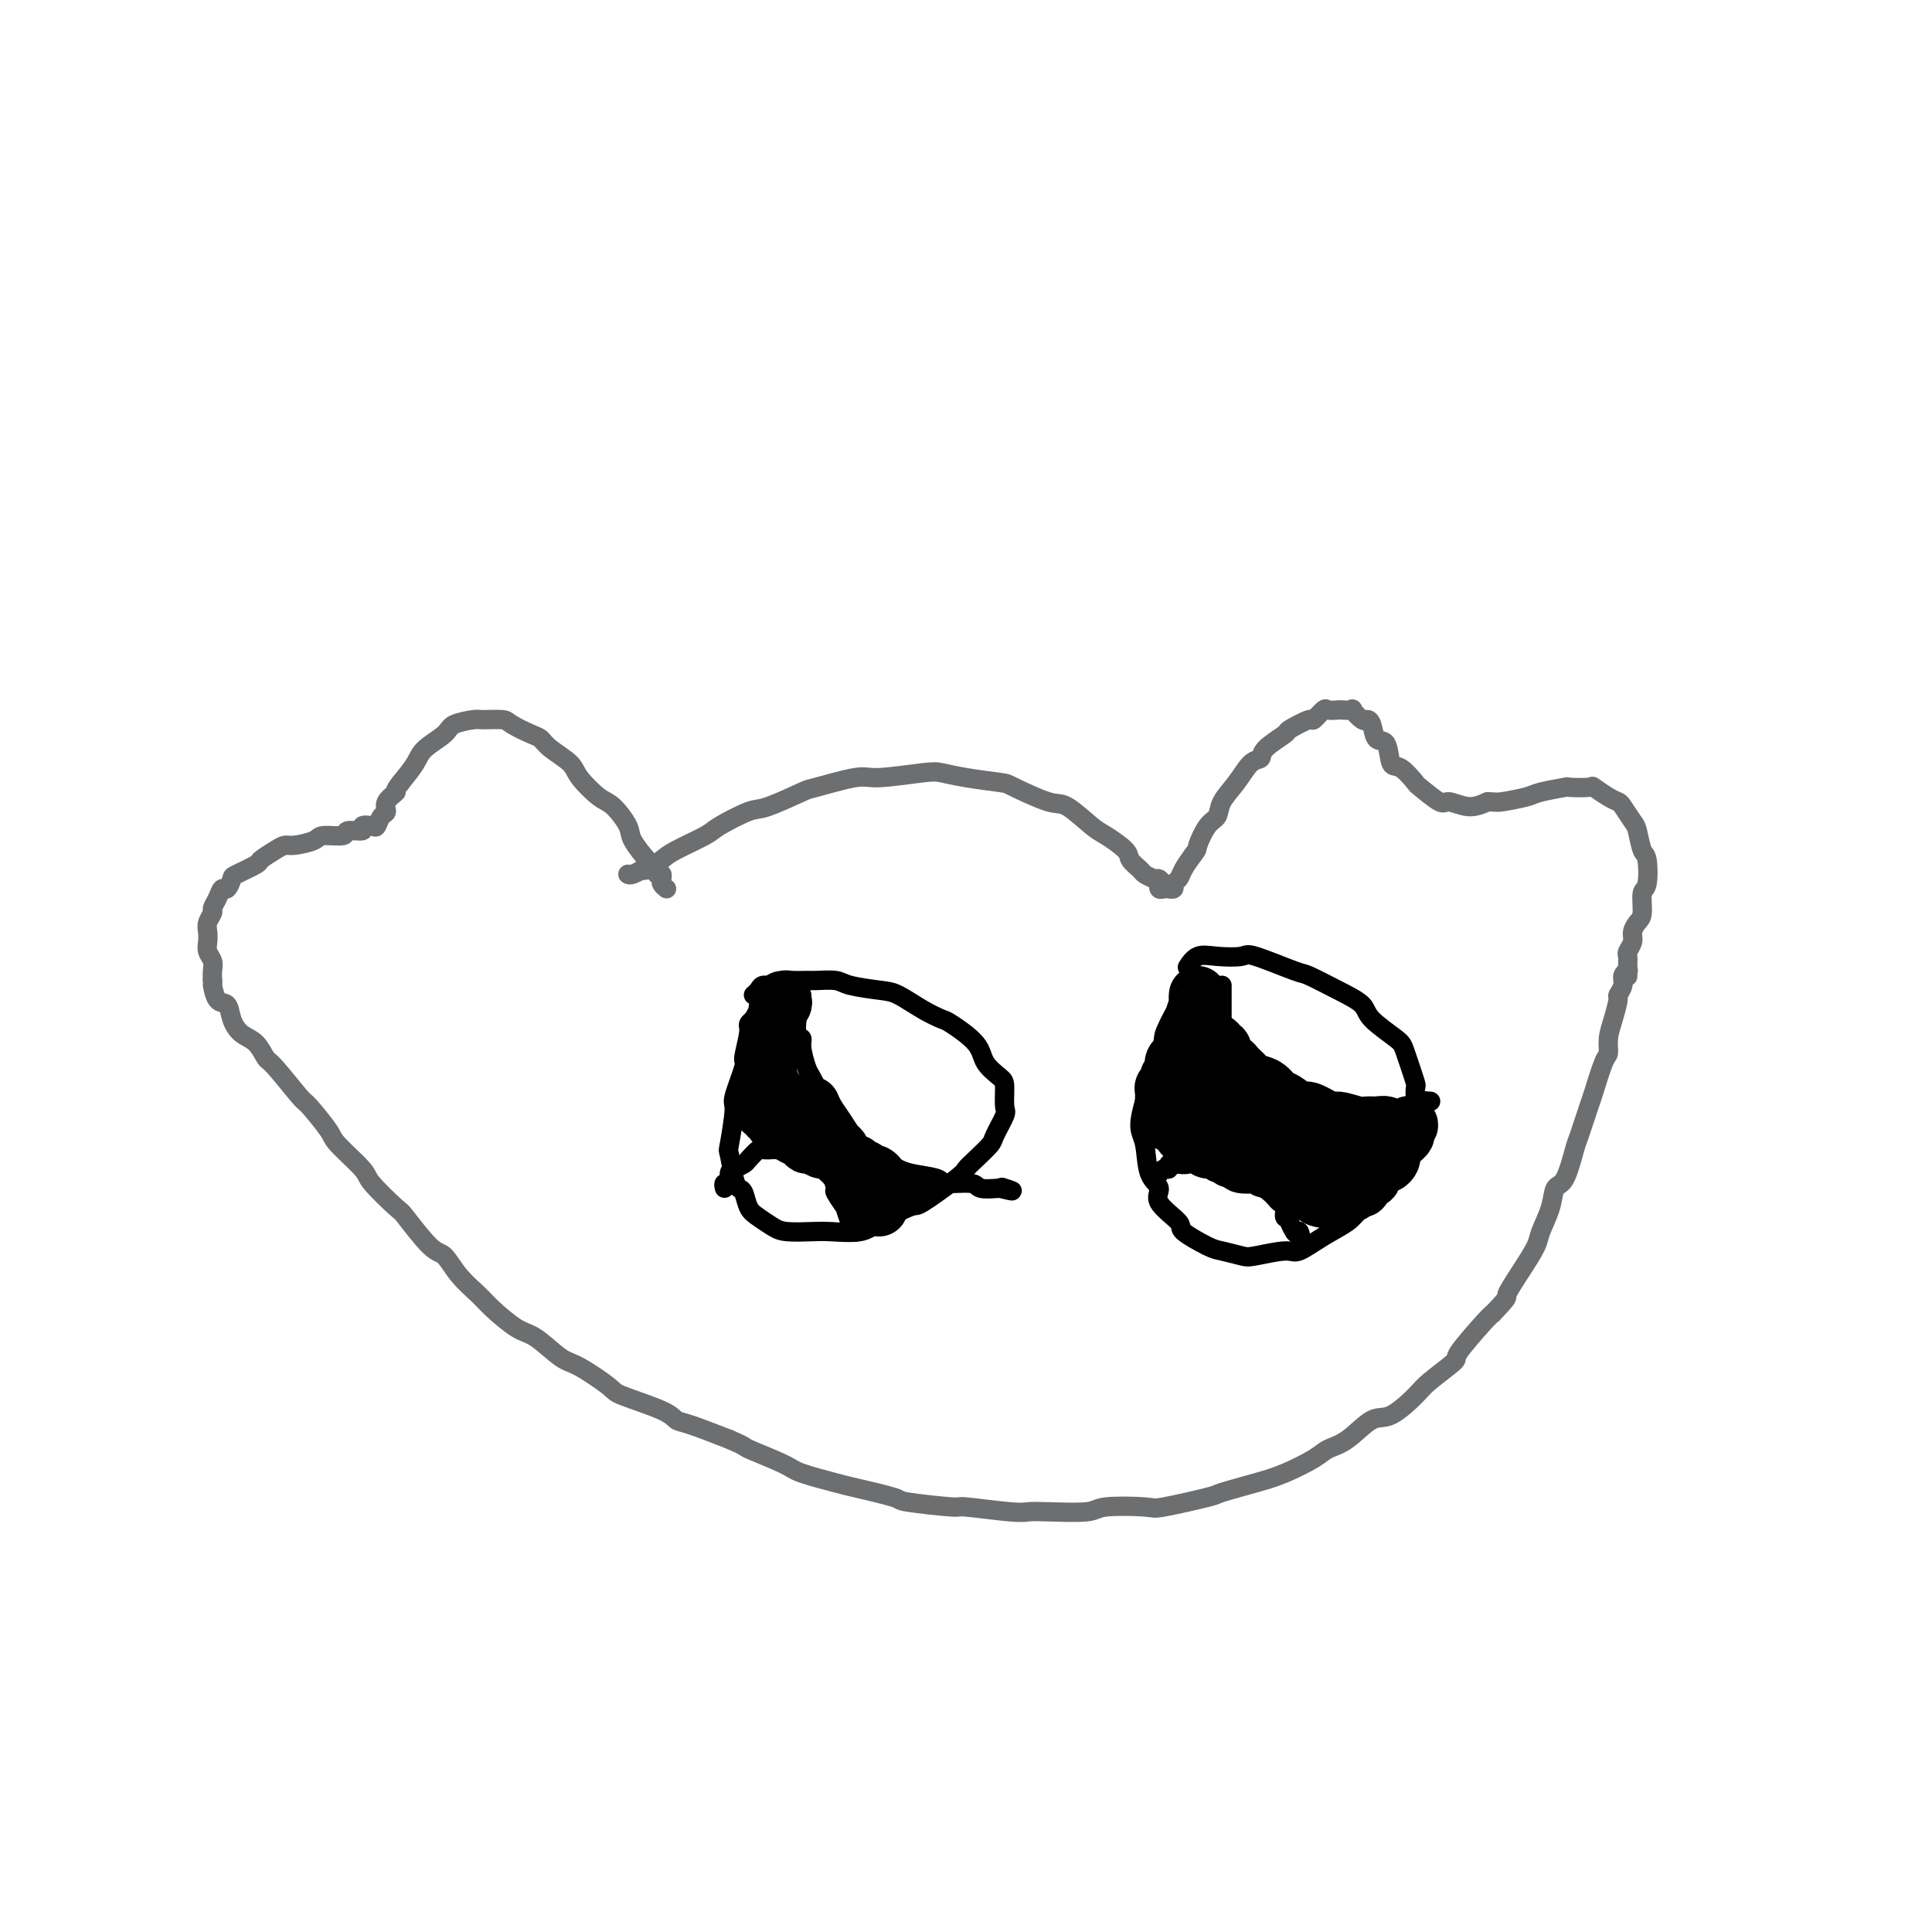 <svg viewBox='0 0 400 400' version='1.1' xmlns='http://www.w3.org/2000/svg' xmlns:xlink='http://www.w3.org/1999/xlink'><g fill='none' stroke='#6D6E70' stroke-width='4' stroke-linecap='round' stroke-linejoin='round'><path d='M130,181c0.194,0.110 0.387,0.219 1,0c0.613,-0.219 1.644,-0.767 2,-1c0.356,-0.233 0.036,-0.149 0,0c-0.036,0.149 0.213,0.365 1,0c0.787,-0.365 2.112,-1.310 3,-2c0.888,-0.690 1.339,-1.124 3,-2c1.661,-0.876 4.533,-2.193 6,-3c1.467,-0.807 1.528,-1.104 3,-2c1.472,-0.896 4.355,-2.392 6,-3c1.645,-0.608 2.051,-0.330 4,-1c1.949,-0.670 5.439,-2.288 7,-3c1.561,-0.712 1.193,-0.517 3,-1c1.807,-0.483 5.789,-1.643 8,-2c2.211,-0.357 2.652,0.090 5,0c2.348,-0.090 6.602,-0.717 9,-1c2.398,-0.283 2.939,-0.222 4,0c1.061,0.222 2.641,0.606 5,1c2.359,0.394 5.496,0.799 7,1c1.504,0.201 1.373,0.199 3,1c1.627,0.801 5.011,2.407 7,3c1.989,0.593 2.584,0.175 4,1c1.416,0.825 3.654,2.893 5,4c1.346,1.107 1.799,1.252 3,2c1.201,0.748 3.151,2.098 4,3c0.849,0.902 0.599,1.355 1,2c0.401,0.645 1.454,1.481 2,2c0.546,0.519 0.585,0.720 1,1c0.415,0.280 1.208,0.640 2,1'/><path d='M239,182c3.012,2.255 1.542,0.394 1,0c-0.542,-0.394 -0.155,0.679 0,1c0.155,0.321 0.079,-0.110 0,0c-0.079,0.110 -0.161,0.762 0,1c0.161,0.238 0.564,0.061 1,0c0.436,-0.061 0.905,-0.005 1,0c0.095,0.005 -0.182,-0.042 0,0c0.182,0.042 0.825,0.174 1,0c0.175,-0.174 -0.118,-0.655 0,-1c0.118,-0.345 0.647,-0.554 1,-1c0.353,-0.446 0.529,-1.127 1,-2c0.471,-0.873 1.235,-1.936 2,-3'/><path d='M247,177c1.064,-1.316 0.725,-1.106 1,-2c0.275,-0.894 1.165,-2.891 2,-4c0.835,-1.109 1.615,-1.329 2,-2c0.385,-0.671 0.376,-1.792 1,-3c0.624,-1.208 1.881,-2.503 3,-4c1.119,-1.497 2.100,-3.198 3,-4c0.900,-0.802 1.720,-0.706 2,-1c0.280,-0.294 0.021,-0.977 1,-2c0.979,-1.023 3.198,-2.387 4,-3c0.802,-0.613 0.189,-0.476 1,-1c0.811,-0.524 3.048,-1.710 4,-2c0.952,-0.290 0.621,0.314 1,0c0.379,-0.314 1.469,-1.548 2,-2c0.531,-0.452 0.505,-0.123 1,0c0.495,0.123 1.513,0.041 2,0c0.487,-0.041 0.445,-0.039 1,0c0.555,0.039 1.707,0.116 2,0c0.293,-0.116 -0.273,-0.426 0,0c0.273,0.426 1.387,1.588 2,2c0.613,0.412 0.727,0.073 1,0c0.273,-0.073 0.705,0.121 1,1c0.295,0.879 0.455,2.443 1,3c0.545,0.557 1.477,0.108 2,1c0.523,0.892 0.637,3.126 1,4c0.363,0.874 0.973,0.387 2,1c1.027,0.613 2.469,2.326 3,3c0.531,0.674 0.151,0.308 1,1c0.849,0.692 2.929,2.443 4,3c1.071,0.557 1.135,-0.081 2,0c0.865,0.081 2.533,0.880 4,1c1.467,0.120 2.734,-0.440 4,-1'/><path d='M308,166c1.950,0.049 1.825,0.171 3,0c1.175,-0.171 3.650,-0.634 5,-1c1.350,-0.366 1.575,-0.636 3,-1c1.425,-0.364 4.052,-0.823 5,-1c0.948,-0.177 0.219,-0.072 1,0c0.781,0.072 3.073,0.111 4,0c0.927,-0.111 0.490,-0.373 1,0c0.510,0.373 1.968,1.382 3,2c1.032,0.618 1.638,0.845 2,1c0.362,0.155 0.479,0.237 1,1c0.521,0.763 1.447,2.208 2,3c0.553,0.792 0.733,0.930 1,2c0.267,1.070 0.622,3.071 1,4c0.378,0.929 0.778,0.787 1,2c0.222,1.213 0.266,3.781 0,5c-0.266,1.219 -0.841,1.089 -1,2c-0.159,0.911 0.097,2.864 0,4c-0.097,1.136 -0.548,1.455 -1,2c-0.452,0.545 -0.906,1.314 -1,2c-0.094,0.686 0.171,1.287 0,2c-0.171,0.713 -0.778,1.536 -1,2c-0.222,0.464 -0.060,0.569 0,1c0.060,0.431 0.016,1.188 0,2c-0.016,0.812 -0.004,1.680 0,2c0.004,0.320 0.001,0.091 0,0c-0.001,-0.091 -0.001,-0.046 0,0'/><path d='M138,184c-0.417,-0.344 -0.833,-0.688 -1,-1c-0.167,-0.312 -0.084,-0.592 0,-1c0.084,-0.408 0.169,-0.946 0,-1c-0.169,-0.054 -0.593,0.374 -1,0c-0.407,-0.374 -0.798,-1.550 -1,-2c-0.202,-0.450 -0.216,-0.173 -1,-1c-0.784,-0.827 -2.340,-2.756 -3,-4c-0.660,-1.244 -0.426,-1.802 -1,-3c-0.574,-1.198 -1.957,-3.034 -3,-4c-1.043,-0.966 -1.746,-1.061 -3,-2c-1.254,-0.939 -3.058,-2.723 -4,-4c-0.942,-1.277 -1.023,-2.047 -2,-3c-0.977,-0.953 -2.850,-2.087 -4,-3c-1.150,-0.913 -1.576,-1.603 -2,-2c-0.424,-0.397 -0.846,-0.499 -2,-1c-1.154,-0.501 -3.041,-1.400 -4,-2c-0.959,-0.600 -0.989,-0.902 -2,-1c-1.011,-0.098 -3.003,0.007 -4,0c-0.997,-0.007 -1.001,-0.127 -2,0c-0.999,0.127 -2.994,0.501 -4,1c-1.006,0.499 -1.022,1.123 -2,2c-0.978,0.877 -2.917,2.005 -4,3c-1.083,0.995 -1.309,1.856 -2,3c-0.691,1.144 -1.845,2.572 -3,4'/><path d='M83,162c-1.804,2.218 -0.812,1.765 -1,2c-0.188,0.235 -1.554,1.160 -2,2c-0.446,0.840 0.030,1.597 0,2c-0.030,0.403 -0.565,0.452 -1,1c-0.435,0.548 -0.769,1.596 -1,2c-0.231,0.404 -0.359,0.165 -1,0c-0.641,-0.165 -1.793,-0.255 -2,0c-0.207,0.255 0.533,0.856 0,1c-0.533,0.144 -2.338,-0.168 -3,0c-0.662,0.168 -0.180,0.815 -1,1c-0.820,0.185 -2.942,-0.092 -4,0c-1.058,0.092 -1.051,0.554 -2,1c-0.949,0.446 -2.853,0.878 -4,1c-1.147,0.122 -1.537,-0.065 -2,0c-0.463,0.065 -0.999,0.383 -2,1c-1.001,0.617 -2.467,1.532 -3,2c-0.533,0.468 -0.132,0.488 -1,1c-0.868,0.512 -3.006,1.516 -4,2c-0.994,0.484 -0.845,0.448 -1,1c-0.155,0.552 -0.615,1.691 -1,2c-0.385,0.309 -0.695,-0.213 -1,0c-0.305,0.213 -0.604,1.159 -1,2c-0.396,0.841 -0.891,1.576 -1,2c-0.109,0.424 0.166,0.536 0,1c-0.166,0.464 -0.773,1.279 -1,2c-0.227,0.721 -0.075,1.348 0,2c0.075,0.652 0.073,1.329 0,2c-0.073,0.671 -0.215,1.334 0,2c0.215,0.666 0.789,1.333 1,2c0.211,0.667 0.060,1.333 0,2c-0.060,0.667 -0.030,1.333 0,2'/><path d='M44,203c0.124,1.598 -0.067,0.592 0,1c0.067,0.408 0.392,2.229 1,3c0.608,0.771 1.501,0.490 2,1c0.499,0.510 0.606,1.809 1,3c0.394,1.191 1.076,2.274 2,3c0.924,0.726 2.090,1.094 3,2c0.910,0.906 1.565,2.351 2,3c0.435,0.649 0.651,0.503 2,2c1.349,1.497 3.829,4.639 5,6c1.171,1.361 1.031,0.942 2,2c0.969,1.058 3.048,3.594 4,5c0.952,1.406 0.776,1.681 2,3c1.224,1.319 3.847,3.681 5,5c1.153,1.319 0.836,1.594 2,3c1.164,1.406 3.808,3.944 5,5c1.192,1.056 0.931,0.632 2,2c1.069,1.368 3.467,4.528 5,6c1.533,1.472 2.203,1.256 3,2c0.797,0.744 1.723,2.448 3,4c1.277,1.552 2.905,2.952 4,4c1.095,1.048 1.658,1.745 3,3c1.342,1.255 3.463,3.068 5,4c1.537,0.932 2.489,0.983 4,2c1.511,1.017 3.581,3.000 5,4c1.419,1.000 2.186,1.017 4,2c1.814,0.983 4.673,2.930 6,4c1.327,1.070 1.121,1.262 3,2c1.879,0.738 5.844,2.023 8,3c2.156,0.977 2.504,1.648 3,2c0.496,0.352 1.142,0.386 3,1c1.858,0.614 4.929,1.807 8,3'/><path d='M151,298c3.921,1.688 2.725,1.407 4,2c1.275,0.593 5.023,2.061 7,3c1.977,0.939 2.185,1.351 4,2c1.815,0.649 5.237,1.537 7,2c1.763,0.463 1.865,0.501 4,1c2.135,0.499 6.301,1.458 8,2c1.699,0.542 0.930,0.667 3,1c2.070,0.333 6.979,0.874 9,1c2.021,0.126 1.154,-0.161 3,0c1.846,0.161 6.403,0.772 9,1c2.597,0.228 3.232,0.075 4,0c0.768,-0.075 1.669,-0.071 4,0c2.331,0.071 6.093,0.208 8,0c1.907,-0.208 1.959,-0.762 4,-1c2.041,-0.238 6.071,-0.161 8,0c1.929,0.161 1.756,0.406 4,0c2.244,-0.406 6.905,-1.463 9,-2c2.095,-0.537 1.624,-0.553 3,-1c1.376,-0.447 4.600,-1.325 7,-2c2.400,-0.675 3.976,-1.149 6,-2c2.024,-0.851 4.497,-2.081 6,-3c1.503,-0.919 2.038,-1.527 3,-2c0.962,-0.473 2.351,-0.810 4,-2c1.649,-1.190 3.557,-3.234 5,-4c1.443,-0.766 2.421,-0.256 4,-1c1.579,-0.744 3.761,-2.742 5,-4c1.239,-1.258 1.536,-1.776 3,-3c1.464,-1.224 4.093,-3.153 5,-4c0.907,-0.847 0.090,-0.613 1,-2c0.910,-1.387 3.546,-4.396 5,-6c1.454,-1.604 1.727,-1.802 2,-2'/><path d='M309,272c3.793,-3.924 2.774,-3.234 3,-4c0.226,-0.766 1.695,-2.986 3,-5c1.305,-2.014 2.446,-3.820 3,-5c0.554,-1.180 0.520,-1.735 1,-3c0.480,-1.265 1.476,-3.241 2,-5c0.524,-1.759 0.578,-3.301 1,-4c0.422,-0.699 1.211,-0.553 2,-2c0.789,-1.447 1.577,-4.486 2,-6c0.423,-1.514 0.481,-1.503 1,-3c0.519,-1.497 1.497,-4.500 2,-6c0.503,-1.500 0.530,-1.495 1,-3c0.470,-1.505 1.384,-4.519 2,-6c0.616,-1.481 0.935,-1.429 1,-2c0.065,-0.571 -0.122,-1.767 0,-3c0.122,-1.233 0.554,-2.505 1,-4c0.446,-1.495 0.908,-3.213 1,-4c0.092,-0.787 -0.185,-0.642 0,-1c0.185,-0.358 0.833,-1.220 1,-2c0.167,-0.780 -0.147,-1.479 0,-2c0.147,-0.521 0.756,-0.863 1,-1c0.244,-0.137 0.122,-0.068 0,0'/></g>
<g fill='none' stroke='#000000' stroke-width='4' stroke-linecap='round' stroke-linejoin='round'><path d='M157,210c0.122,0.416 0.244,0.832 0,1c-0.244,0.168 -0.854,0.088 -1,0c-0.146,-0.088 0.173,-0.183 0,0c-0.173,0.183 -0.839,0.645 -1,1c-0.161,0.355 0.182,0.604 0,2c-0.182,1.396 -0.890,3.941 -1,5c-0.110,1.059 0.376,0.633 0,2c-0.376,1.367 -1.614,4.527 -2,6c-0.386,1.473 0.082,1.260 0,3c-0.082,1.740 -0.712,5.434 -1,7c-0.288,1.566 -0.232,1.004 0,2c0.232,0.996 0.642,3.551 1,5c0.358,1.449 0.666,1.792 1,2c0.334,0.208 0.695,0.280 1,1c0.305,0.720 0.553,2.088 1,3c0.447,0.912 1.092,1.368 2,2c0.908,0.632 2.077,1.439 3,2c0.923,0.561 1.599,0.877 3,1c1.401,0.123 3.527,0.052 5,0c1.473,-0.052 2.292,-0.086 4,0c1.708,0.086 4.306,0.292 6,0c1.694,-0.292 2.484,-1.084 4,-2c1.516,-0.916 3.758,-1.958 6,-3'/><path d='M188,250c1.829,-0.724 1.401,-0.032 3,-1c1.599,-0.968 5.225,-3.594 7,-5c1.775,-1.406 1.699,-1.592 2,-2c0.301,-0.408 0.981,-1.038 2,-2c1.019,-0.962 2.378,-2.257 3,-3c0.622,-0.743 0.505,-0.933 1,-2c0.495,-1.067 1.600,-3.012 2,-4c0.400,-0.988 0.094,-1.018 0,-2c-0.094,-0.982 0.024,-2.915 0,-4c-0.024,-1.085 -0.189,-1.323 -1,-2c-0.811,-0.677 -2.266,-1.794 -3,-3c-0.734,-1.206 -0.745,-2.502 -2,-4c-1.255,-1.498 -3.754,-3.199 -5,-4c-1.246,-0.801 -1.241,-0.701 -2,-1c-0.759,-0.299 -2.284,-0.998 -4,-2c-1.716,-1.002 -3.622,-2.307 -5,-3c-1.378,-0.693 -2.227,-0.774 -4,-1c-1.773,-0.226 -4.471,-0.596 -6,-1c-1.529,-0.404 -1.890,-0.841 -3,-1c-1.110,-0.159 -2.969,-0.039 -4,0c-1.031,0.039 -1.236,-0.005 -2,0c-0.764,0.005 -2.088,0.057 -3,0c-0.912,-0.057 -1.411,-0.222 -2,0c-0.589,0.222 -1.268,0.830 -2,1c-0.732,0.170 -1.516,-0.099 -2,0c-0.484,0.099 -0.669,0.565 -1,1c-0.331,0.435 -0.809,0.839 -1,1c-0.191,0.161 -0.096,0.081 0,0'/><path d='M252,206c-0.365,-0.069 -0.730,-0.139 -1,0c-0.270,0.139 -0.446,0.486 -1,1c-0.554,0.514 -1.485,1.194 -2,2c-0.515,0.806 -0.614,1.739 -1,2c-0.386,0.261 -1.059,-0.151 -2,1c-0.941,1.151 -2.152,3.866 -3,5c-0.848,1.134 -1.334,0.688 -2,2c-0.666,1.312 -1.512,4.382 -2,6c-0.488,1.618 -0.620,1.784 -1,3c-0.380,1.216 -1.010,3.482 -1,5c0.010,1.518 0.659,2.287 1,4c0.341,1.713 0.374,4.369 1,6c0.626,1.631 1.845,2.237 2,3c0.155,0.763 -0.753,1.682 0,3c0.753,1.318 3.168,3.036 4,4c0.832,0.964 0.081,1.174 1,2c0.919,0.826 3.507,2.270 5,3c1.493,0.730 1.892,0.748 3,1c1.108,0.252 2.924,0.738 4,1c1.076,0.262 1.412,0.299 3,0c1.588,-0.299 4.429,-0.935 6,-1c1.571,-0.065 1.874,0.440 3,0c1.126,-0.440 3.075,-1.825 5,-3c1.925,-1.175 3.825,-2.140 5,-3c1.175,-0.860 1.624,-1.616 3,-3c1.376,-1.384 3.679,-3.395 5,-5c1.321,-1.605 1.661,-2.802 2,-4'/><path d='M289,241c3.711,-4.134 2.987,-5.468 3,-6c0.013,-0.532 0.761,-0.262 1,-2c0.239,-1.738 -0.031,-5.483 0,-7c0.031,-1.517 0.362,-0.804 0,-2c-0.362,-1.196 -1.416,-4.301 -2,-6c-0.584,-1.699 -0.696,-1.993 -2,-3c-1.304,-1.007 -3.799,-2.726 -5,-4c-1.201,-1.274 -1.106,-2.104 -2,-3c-0.894,-0.896 -2.775,-1.858 -5,-3c-2.225,-1.142 -4.794,-2.463 -6,-3c-1.206,-0.537 -1.051,-0.289 -3,-1c-1.949,-0.711 -6.004,-2.379 -8,-3c-1.996,-0.621 -1.933,-0.194 -3,0c-1.067,0.194 -3.265,0.155 -5,0c-1.735,-0.155 -3.005,-0.426 -4,0c-0.995,0.426 -1.713,1.550 -2,2c-0.287,0.450 -0.144,0.225 0,0'/><path d='M253,204c0.000,0.294 0.000,0.588 0,1c-0.000,0.412 -0.000,0.944 0,1c0.000,0.056 0.000,-0.362 0,0c-0.000,0.362 -0.000,1.504 0,2c0.000,0.496 0.000,0.347 0,1c-0.000,0.653 -0.001,2.109 0,3c0.001,0.891 0.004,1.216 0,2c-0.004,0.784 -0.013,2.026 0,3c0.013,0.974 0.050,1.679 0,2c-0.050,0.321 -0.187,0.257 0,1c0.187,0.743 0.698,2.294 1,3c0.302,0.706 0.394,0.569 1,1c0.606,0.431 1.724,1.430 2,2c0.276,0.570 -0.292,0.711 0,1c0.292,0.289 1.443,0.726 2,1c0.557,0.274 0.521,0.385 1,1c0.479,0.615 1.474,1.733 2,2c0.526,0.267 0.583,-0.317 1,0c0.417,0.317 1.195,1.535 2,2c0.805,0.465 1.638,0.177 2,0c0.362,-0.177 0.252,-0.244 1,0c0.748,0.244 2.354,0.798 3,1c0.646,0.202 0.330,0.051 1,0c0.670,-0.051 2.324,-0.003 3,0c0.676,0.003 0.374,-0.038 1,0c0.626,0.038 2.179,0.154 3,0c0.821,-0.154 0.911,-0.577 1,-1'/><path d='M280,233c2.964,0.004 2.873,0.012 3,0c0.127,-0.012 0.472,-0.046 1,0c0.528,0.046 1.241,0.171 2,0c0.759,-0.171 1.566,-0.637 2,-1c0.434,-0.363 0.496,-0.623 1,-1c0.504,-0.377 1.449,-0.872 2,-1c0.551,-0.128 0.708,0.109 1,0c0.292,-0.109 0.717,-0.565 1,-1c0.283,-0.435 0.422,-0.848 1,-1c0.578,-0.152 1.594,-0.043 2,0c0.406,0.043 0.203,0.022 0,0'/><path d='M240,243c0.304,-0.453 0.607,-0.906 1,-1c0.393,-0.094 0.874,0.171 1,0c0.126,-0.171 -0.104,-0.777 0,-1c0.104,-0.223 0.541,-0.064 1,0c0.459,0.064 0.939,0.031 1,0c0.061,-0.031 -0.297,-0.061 0,0c0.297,0.061 1.249,0.211 2,0c0.751,-0.211 1.299,-0.785 2,-1c0.701,-0.215 1.554,-0.072 2,0c0.446,0.072 0.486,0.071 1,0c0.514,-0.071 1.502,-0.213 2,0c0.498,0.213 0.504,0.781 1,1c0.496,0.219 1.481,0.090 2,0c0.519,-0.090 0.573,-0.140 1,0c0.427,0.140 1.228,0.471 2,1c0.772,0.529 1.516,1.255 2,2c0.484,0.745 0.708,1.508 1,2c0.292,0.492 0.652,0.714 1,1c0.348,0.286 0.686,0.636 1,1c0.314,0.364 0.605,0.740 1,1c0.395,0.260 0.894,0.403 1,1c0.106,0.597 -0.182,1.649 0,2c0.182,0.351 0.832,0.001 1,0c0.168,-0.001 -0.147,0.346 0,1c0.147,0.654 0.756,1.615 1,2c0.244,0.385 0.122,0.192 0,0'/><path d='M268,255c1.635,1.967 1.222,0.383 1,0c-0.222,-0.383 -0.252,0.435 0,1c0.252,0.565 0.786,0.876 1,1c0.214,0.124 0.107,0.062 0,0'/><path d='M166,206c-0.030,0.332 -0.060,0.664 0,1c0.060,0.336 0.211,0.675 0,1c-0.211,0.325 -0.785,0.636 -1,1c-0.215,0.364 -0.073,0.781 0,1c0.073,0.219 0.075,0.241 0,1c-0.075,0.759 -0.229,2.256 0,3c0.229,0.744 0.839,0.735 1,1c0.161,0.265 -0.127,0.803 0,2c0.127,1.197 0.670,3.052 1,4c0.330,0.948 0.445,0.988 1,2c0.555,1.012 1.548,2.995 2,4c0.452,1.005 0.363,1.031 1,2c0.637,0.969 1.998,2.879 3,4c1.002,1.121 1.644,1.452 2,2c0.356,0.548 0.428,1.313 1,2c0.572,0.687 1.646,1.297 3,2c1.354,0.703 2.989,1.499 4,2c1.011,0.501 1.399,0.708 2,1c0.601,0.292 1.416,0.670 3,1c1.584,0.330 3.938,0.610 5,1c1.062,0.390 0.831,0.888 2,1c1.169,0.112 3.738,-0.162 5,0c1.262,0.162 1.218,0.761 2,1c0.782,0.239 2.391,0.120 4,0'/><path d='M207,246c4.422,1.089 1.978,0.311 1,0c-0.978,-0.311 -0.489,-0.156 0,0'/><path d='M150,246c-0.117,-0.477 -0.235,-0.954 0,-1c0.235,-0.046 0.821,0.340 1,0c0.179,-0.340 -0.050,-1.405 0,-2c0.050,-0.595 0.379,-0.720 1,-1c0.621,-0.280 1.533,-0.716 2,-1c0.467,-0.284 0.490,-0.416 1,-1c0.510,-0.584 1.507,-1.620 2,-2c0.493,-0.380 0.481,-0.103 1,0c0.519,0.103 1.570,0.030 2,0c0.430,-0.030 0.238,-0.019 1,0c0.762,0.019 2.479,0.046 3,0c0.521,-0.046 -0.155,-0.167 0,0c0.155,0.167 1.140,0.620 2,1c0.860,0.380 1.594,0.687 2,1c0.406,0.313 0.485,0.631 1,1c0.515,0.369 1.466,0.790 2,1c0.534,0.210 0.650,0.208 1,1c0.350,0.792 0.934,2.379 1,3c0.066,0.621 -0.385,0.275 0,1c0.385,0.725 1.606,2.520 2,3c0.394,0.480 -0.038,-0.355 0,0c0.038,0.355 0.546,1.899 1,3c0.454,1.101 0.853,1.758 1,2c0.147,0.242 0.042,0.069 0,0c-0.042,-0.069 -0.021,-0.035 0,0'/><path d='M191,246c0.089,0.000 0.178,0.000 0,0c-0.178,-0.000 -0.624,-0.000 -1,0c-0.376,0.000 -0.682,0.001 -1,0c-0.318,-0.001 -0.647,-0.002 -1,0c-0.353,0.002 -0.729,0.008 -1,0c-0.271,-0.008 -0.438,-0.029 -1,0c-0.562,0.029 -1.521,0.109 -2,0c-0.479,-0.109 -0.479,-0.408 -1,-1c-0.521,-0.592 -1.562,-1.477 -2,-2c-0.438,-0.523 -0.274,-0.683 -1,-1c-0.726,-0.317 -2.344,-0.790 -3,-1c-0.656,-0.210 -0.351,-0.158 -1,-1c-0.649,-0.842 -2.254,-2.580 -3,-3c-0.746,-0.420 -0.634,0.476 -1,0c-0.366,-0.476 -1.211,-2.324 -2,-3c-0.789,-0.676 -1.522,-0.179 -2,-1c-0.478,-0.821 -0.701,-2.961 -1,-4c-0.299,-1.039 -0.673,-0.979 -1,-1c-0.327,-0.021 -0.609,-0.125 -1,-1c-0.391,-0.875 -0.893,-2.521 -1,-3c-0.107,-0.479 0.181,0.209 0,0c-0.181,-0.209 -0.832,-1.314 -1,-2c-0.168,-0.686 0.147,-0.954 0,-1c-0.147,-0.046 -0.756,0.130 -1,0c-0.244,-0.130 -0.122,-0.565 0,-1'/><path d='M162,220c-2.321,-3.491 -0.622,-1.719 0,-1c0.622,0.719 0.167,0.386 0,0c-0.167,-0.386 -0.048,-0.825 0,-1c0.048,-0.175 0.024,-0.088 0,0'/></g>
<g fill='none' stroke='#000000' stroke-width='12' stroke-linecap='round' stroke-linejoin='round'><path d='M162,207c0.121,0.325 0.243,0.649 0,1c-0.243,0.351 -0.850,0.728 -1,1c-0.150,0.272 0.157,0.440 0,1c-0.157,0.560 -0.778,1.512 -1,2c-0.222,0.488 -0.045,0.512 0,1c0.045,0.488 -0.040,1.441 0,2c0.040,0.559 0.207,0.723 0,1c-0.207,0.277 -0.788,0.666 -1,1c-0.212,0.334 -0.057,0.614 0,1c0.057,0.386 0.015,0.877 0,1c-0.015,0.123 -0.004,-0.122 0,0c0.004,0.122 0.001,0.611 0,1c-0.001,0.389 0.001,0.678 0,1c-0.001,0.322 -0.003,0.677 0,1c0.003,0.323 0.011,0.612 0,1c-0.011,0.388 -0.041,0.874 0,1c0.041,0.126 0.155,-0.107 0,0c-0.155,0.107 -0.577,0.553 -1,1'/><path d='M158,225c-0.619,2.968 -0.165,1.386 0,1c0.165,-0.386 0.043,0.422 0,1c-0.043,0.578 -0.008,0.924 0,1c0.008,0.076 -0.013,-0.119 0,0c0.013,0.119 0.060,0.553 0,1c-0.060,0.447 -0.228,0.907 0,1c0.228,0.093 0.850,-0.181 1,0c0.150,0.181 -0.172,0.818 0,1c0.172,0.182 0.838,-0.092 1,0c0.162,0.092 -0.179,0.550 0,1c0.179,0.450 0.878,0.894 1,1c0.122,0.106 -0.332,-0.125 0,0c0.332,0.125 1.450,0.607 2,1c0.550,0.393 0.533,0.698 1,1c0.467,0.302 1.420,0.602 2,1c0.580,0.398 0.789,0.894 1,1c0.211,0.106 0.424,-0.178 1,0c0.576,0.178 1.516,0.818 2,1c0.484,0.182 0.511,-0.096 1,0c0.489,0.096 1.439,0.564 2,1c0.561,0.436 0.732,0.839 1,1c0.268,0.161 0.634,0.081 1,0'/><path d='M175,240c2.041,1.305 0.143,1.066 0,1c-0.143,-0.066 1.467,0.039 2,0c0.533,-0.039 -0.012,-0.221 0,0c0.012,0.221 0.582,0.847 1,1c0.418,0.153 0.686,-0.166 1,0c0.314,0.166 0.675,0.819 1,1c0.325,0.181 0.613,-0.109 1,0c0.387,0.109 0.875,0.618 1,1c0.125,0.382 -0.111,0.639 0,1c0.111,0.361 0.568,0.828 1,1c0.432,0.172 0.838,0.049 1,0c0.162,-0.049 0.081,-0.025 0,0'/><path d='M182,250c0.082,-0.330 0.163,-0.661 0,-1c-0.163,-0.339 -0.571,-0.688 -1,-1c-0.429,-0.312 -0.878,-0.587 -1,-1c-0.122,-0.413 0.083,-0.965 0,-1c-0.083,-0.035 -0.455,0.448 -1,0c-0.545,-0.448 -1.262,-1.828 -2,-3c-0.738,-1.172 -1.497,-2.138 -2,-3c-0.503,-0.862 -0.751,-1.622 -1,-2c-0.249,-0.378 -0.498,-0.375 -1,-1c-0.502,-0.625 -1.258,-1.879 -2,-3c-0.742,-1.121 -1.469,-2.110 -2,-3c-0.531,-0.890 -0.866,-1.683 -1,-2c-0.134,-0.317 -0.067,-0.159 0,0'/><path d='M248,206c-0.035,0.409 -0.070,0.818 0,1c0.070,0.182 0.244,0.137 0,1c-0.244,0.863 -0.907,2.635 -1,3c-0.093,0.365 0.382,-0.677 0,0c-0.382,0.677 -1.623,3.073 -2,4c-0.377,0.927 0.110,0.385 0,1c-0.110,0.615 -0.818,2.388 -1,3c-0.182,0.612 0.163,0.062 0,0c-0.163,-0.062 -0.832,0.365 -1,1c-0.168,0.635 0.165,1.480 0,2c-0.165,0.520 -0.829,0.716 -1,1c-0.171,0.284 0.150,0.654 0,1c-0.150,0.346 -0.772,0.666 -1,1c-0.228,0.334 -0.062,0.681 0,1c0.062,0.319 0.019,0.610 0,1c-0.019,0.390 -0.015,0.878 0,1c0.015,0.122 0.043,-0.121 0,0c-0.043,0.121 -0.155,0.606 0,1c0.155,0.394 0.578,0.697 1,1'/><path d='M242,230c-0.993,3.894 -0.477,1.630 0,1c0.477,-0.630 0.915,0.375 1,1c0.085,0.625 -0.185,0.871 0,1c0.185,0.129 0.823,0.143 1,0c0.177,-0.143 -0.106,-0.441 0,0c0.106,0.441 0.602,1.621 1,2c0.398,0.379 0.698,-0.043 1,0c0.302,0.043 0.605,0.552 1,1c0.395,0.448 0.883,0.837 1,1c0.117,0.163 -0.138,0.100 0,0c0.138,-0.100 0.667,-0.238 1,0c0.333,0.238 0.469,0.852 1,1c0.531,0.148 1.457,-0.172 2,0c0.543,0.172 0.703,0.834 1,1c0.297,0.166 0.731,-0.166 1,0c0.269,0.166 0.372,0.828 1,1c0.628,0.172 1.779,-0.146 2,0c0.221,0.146 -0.489,0.756 0,1c0.489,0.244 2.176,0.121 3,0c0.824,-0.121 0.785,-0.239 1,0c0.215,0.239 0.683,0.834 1,1c0.317,0.166 0.484,-0.096 1,0c0.516,0.096 1.381,0.551 2,1c0.619,0.449 0.992,0.891 1,1c0.008,0.109 -0.348,-0.114 0,0c0.348,0.114 1.399,0.566 2,1c0.601,0.434 0.752,0.851 1,1c0.248,0.149 0.592,0.030 1,0c0.408,-0.030 0.879,0.030 1,0c0.121,-0.030 -0.108,-0.152 0,0c0.108,0.152 0.554,0.576 1,1'/><path d='M272,247c3.896,1.774 1.635,1.207 1,1c-0.635,-0.207 0.355,-0.056 1,0c0.645,0.056 0.947,0.016 1,0c0.053,-0.016 -0.141,-0.008 0,0c0.141,0.008 0.616,0.017 1,0c0.384,-0.017 0.677,-0.061 1,0c0.323,0.061 0.675,0.227 1,0c0.325,-0.227 0.622,-0.845 1,-1c0.378,-0.155 0.836,0.154 1,0c0.164,-0.154 0.034,-0.773 0,-1c-0.034,-0.227 0.029,-0.064 0,0c-0.029,0.064 -0.149,0.027 0,0c0.149,-0.027 0.566,-0.045 1,0c0.434,0.045 0.886,0.153 1,0c0.114,-0.153 -0.110,-0.565 0,-1c0.110,-0.435 0.554,-0.891 1,-1c0.446,-0.109 0.893,0.129 1,0c0.107,-0.129 -0.125,-0.626 0,-1c0.125,-0.374 0.608,-0.625 1,-1c0.392,-0.375 0.692,-0.874 1,-1c0.308,-0.126 0.622,0.120 1,0c0.378,-0.120 0.818,-0.606 1,-1c0.182,-0.394 0.104,-0.697 0,-1c-0.104,-0.303 -0.234,-0.606 0,-1c0.234,-0.394 0.834,-0.879 1,-1c0.166,-0.121 -0.100,0.122 0,0c0.100,-0.122 0.565,-0.610 1,-1c0.435,-0.390 0.838,-0.683 1,-1c0.162,-0.317 0.081,-0.659 0,-1'/><path d='M291,234c1.832,-2.161 -0.089,-0.565 -1,0c-0.911,0.565 -0.811,0.099 -1,0c-0.189,-0.099 -0.667,0.171 -1,0c-0.333,-0.171 -0.520,-0.782 -1,-1c-0.480,-0.218 -1.253,-0.042 -2,0c-0.747,0.042 -1.468,-0.049 -2,0c-0.532,0.049 -0.876,0.239 -2,0c-1.124,-0.239 -3.029,-0.908 -4,-1c-0.971,-0.092 -1.009,0.394 -2,0c-0.991,-0.394 -2.936,-1.667 -4,-2c-1.064,-0.333 -1.249,0.276 -2,0c-0.751,-0.276 -2.070,-1.435 -3,-2c-0.930,-0.565 -1.472,-0.536 -2,-1c-0.528,-0.464 -1.043,-1.420 -2,-2c-0.957,-0.580 -2.355,-0.786 -3,-1c-0.645,-0.214 -0.537,-0.438 -1,-1c-0.463,-0.562 -1.496,-1.461 -2,-2c-0.504,-0.539 -0.479,-0.718 -1,-1c-0.521,-0.282 -1.589,-0.668 -2,-1c-0.411,-0.332 -0.166,-0.612 0,-1c0.166,-0.388 0.255,-0.886 0,-1c-0.255,-0.114 -0.852,0.155 -1,0c-0.148,-0.155 0.152,-0.734 0,-1c-0.152,-0.266 -0.758,-0.219 -1,0c-0.242,0.219 -0.121,0.609 0,1'/><path d='M251,217c-2.319,-1.537 -0.617,0.121 0,1c0.617,0.879 0.150,0.980 0,1c-0.150,0.020 0.016,-0.040 0,0c-0.016,0.040 -0.215,0.181 0,1c0.215,0.819 0.845,2.318 1,3c0.155,0.682 -0.166,0.549 0,1c0.166,0.451 0.818,1.487 1,2c0.182,0.513 -0.106,0.505 0,1c0.106,0.495 0.605,1.494 1,2c0.395,0.506 0.687,0.521 1,1c0.313,0.479 0.647,1.424 1,2c0.353,0.576 0.725,0.784 1,1c0.275,0.216 0.453,0.439 1,1c0.547,0.561 1.464,1.460 2,2c0.536,0.540 0.692,0.723 1,1c0.308,0.277 0.768,0.649 1,1c0.232,0.351 0.237,0.681 1,1c0.763,0.319 2.283,0.625 3,1c0.717,0.375 0.630,0.817 1,1c0.370,0.183 1.198,0.105 2,0c0.802,-0.105 1.577,-0.238 2,0c0.423,0.238 0.494,0.849 1,1c0.506,0.151 1.449,-0.156 2,0c0.551,0.156 0.712,0.774 1,1c0.288,0.226 0.703,0.061 1,0c0.297,-0.061 0.475,-0.016 1,0c0.525,0.016 1.398,0.004 2,0c0.602,-0.004 0.935,-0.001 1,0c0.065,0.001 -0.136,0.000 0,0c0.136,-0.000 0.610,-0.000 1,0c0.390,0.000 0.695,0.000 1,0'/><path d='M282,243c3.368,0.774 1.790,0.207 1,0c-0.790,-0.207 -0.790,-0.056 -1,0c-0.210,0.056 -0.631,0.015 -1,0c-0.369,-0.015 -0.687,-0.004 -1,0c-0.313,0.004 -0.623,0.001 -1,0c-0.377,-0.001 -0.822,-0.000 -1,0c-0.178,0.000 -0.089,0.000 0,0'/></g>
</svg>